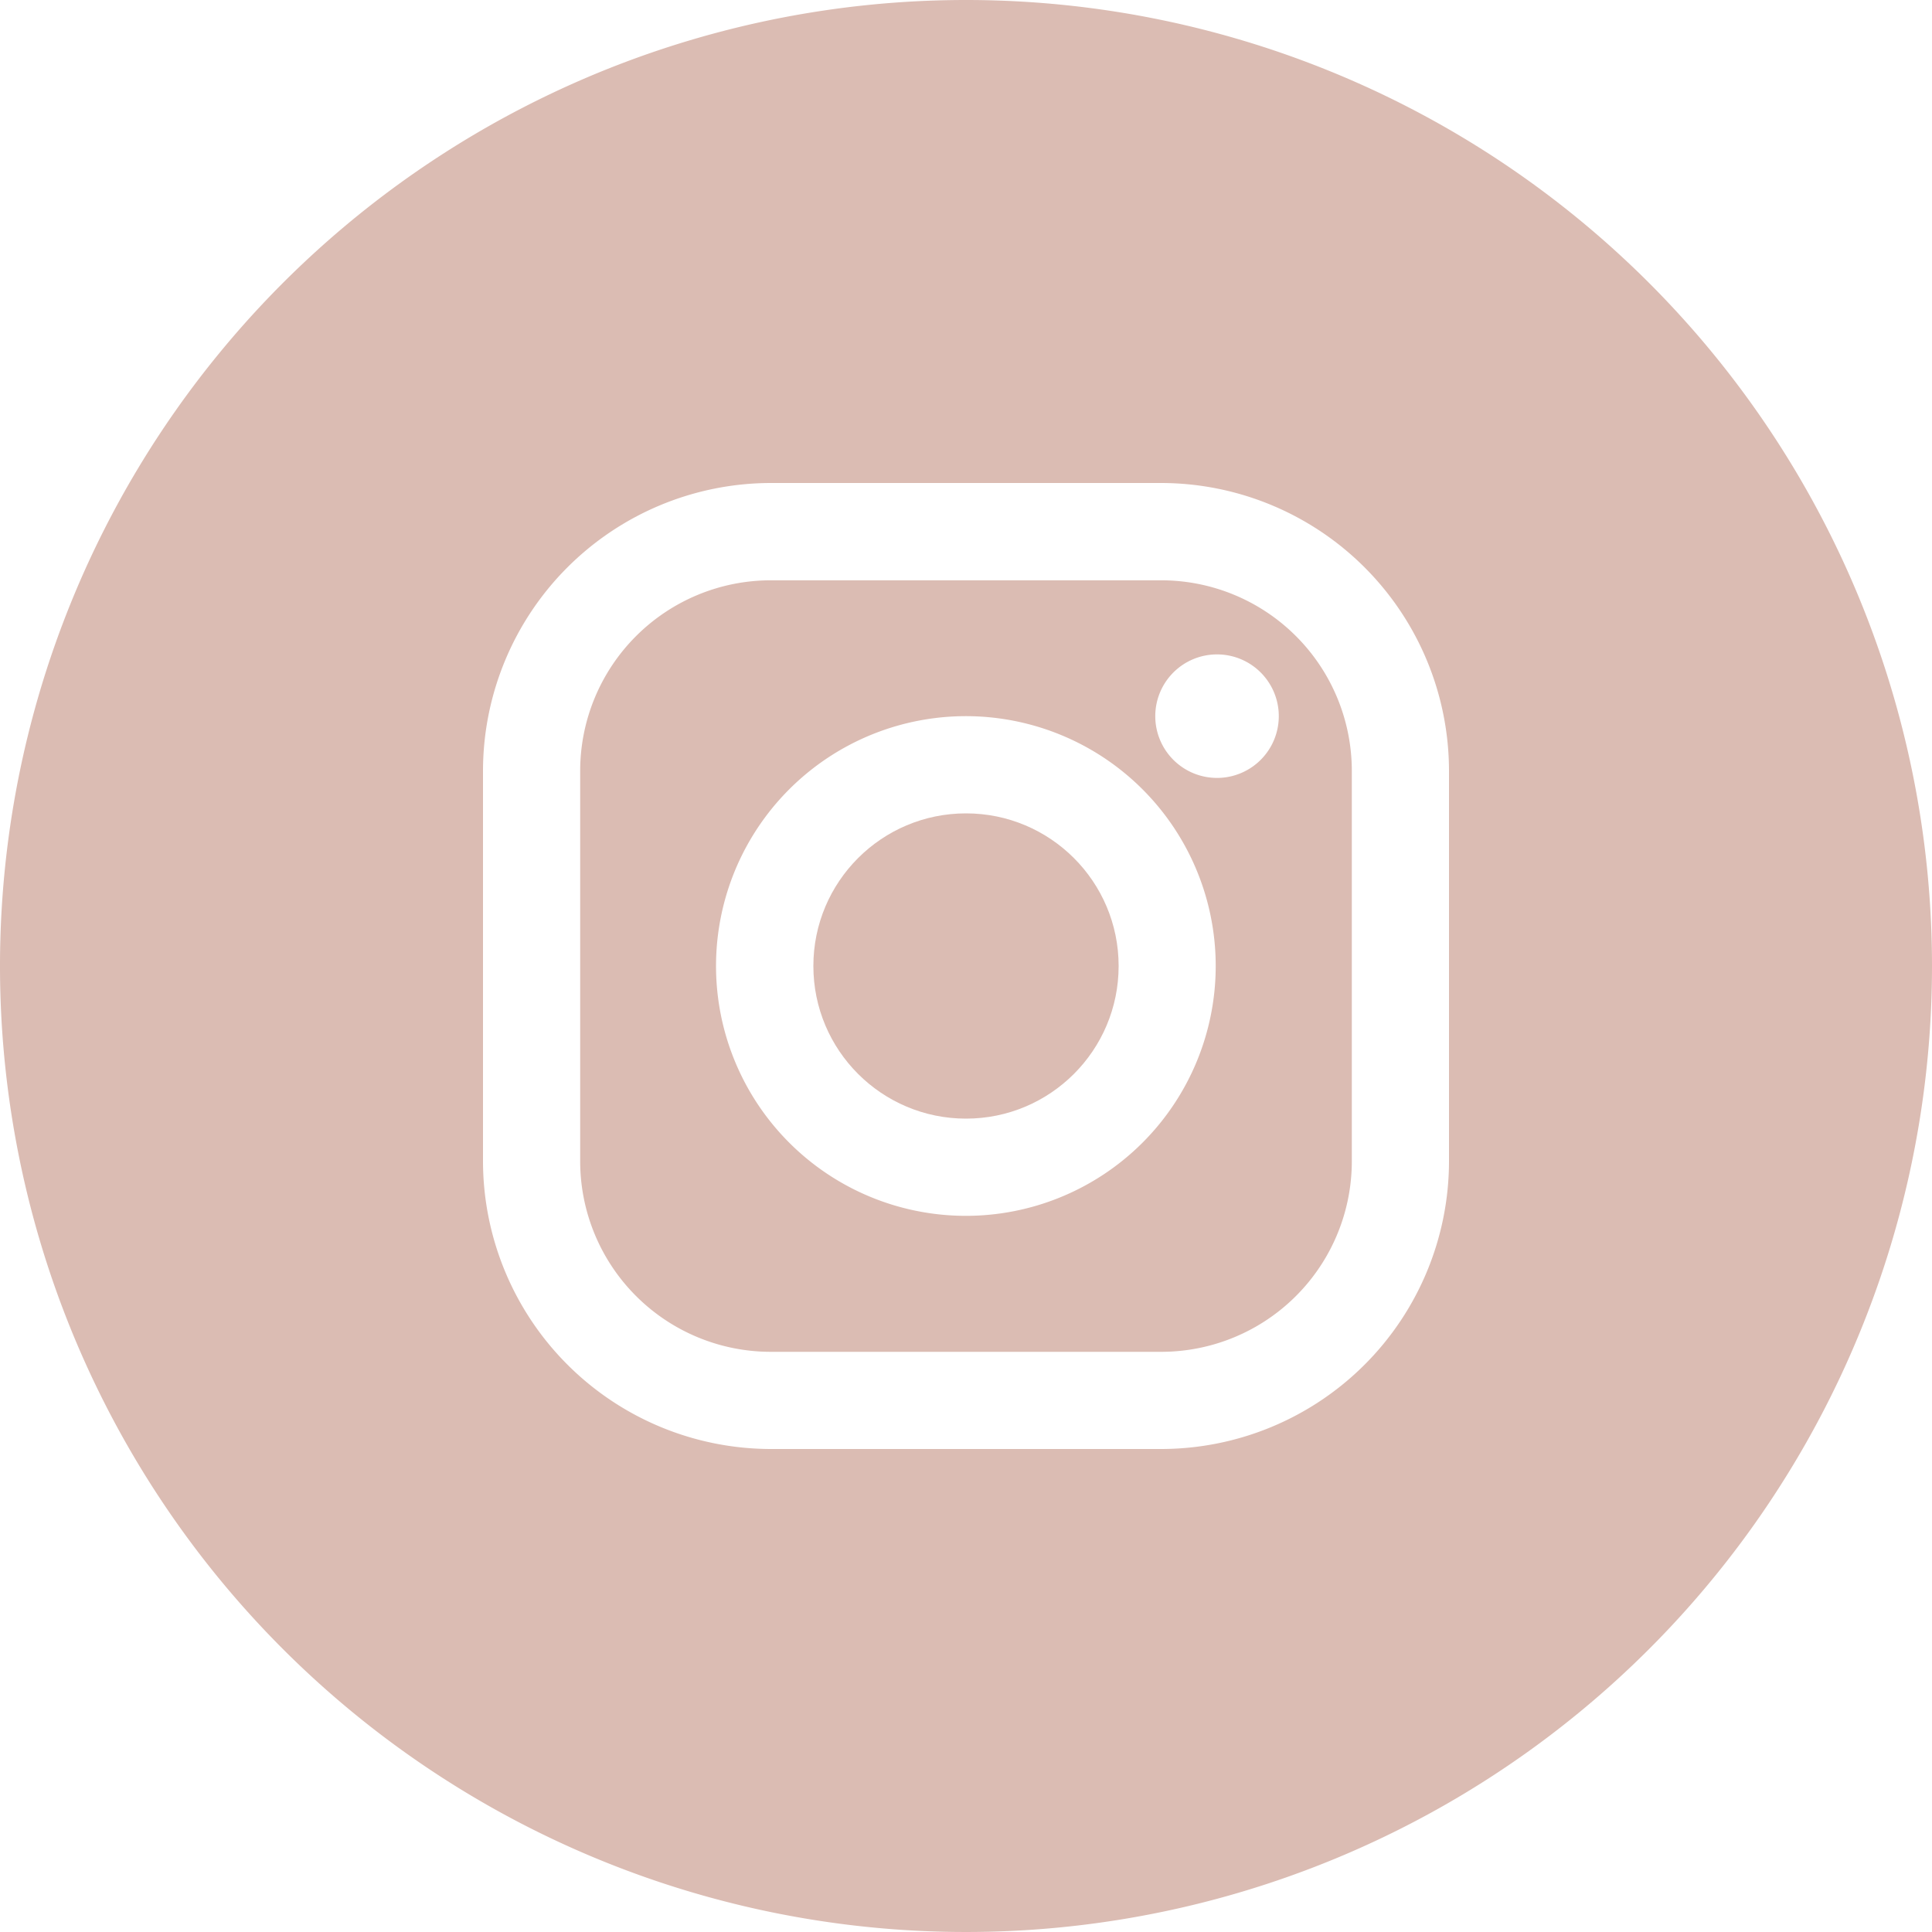<svg xmlns="http://www.w3.org/2000/svg" width="60" height="60" data-name="Layer 2"><g fill="#dbbcb3" data-name="05.instagram"><circle cx="4.74" cy="4.74" r="4.74" data-name="Ellipse 2" transform="translate(25.26 25.26)"/><path d="M36.062 18.022H23.938a5.92 5.92 0 0 0-5.92 5.92v12.12a5.92 5.92 0 0 0 5.92 5.92h12.124a5.92 5.92 0 0 0 5.92-5.92V23.938a5.92 5.92 0 0 0-5.92-5.916ZM30 37.759a7.759 7.759 0 1 1 7.755-7.758A7.759 7.759 0 0 1 30 37.759Zm7.8-13.6a1.918 1.918 0 1 1 1.914-1.914 1.918 1.918 0 0 1-1.912 1.914Z" data-name="Path 958"/><path d="M30 0a30 30 0 1 0 30 30A30 30 0 0 0 30 0Zm15 36.063A8.945 8.945 0 0 1 36.063 45H23.937A8.949 8.949 0 0 1 15 36.063V23.937A8.949 8.949 0 0 1 23.937 15h12.126A8.949 8.949 0 0 1 45 23.937Z" data-name="Path 959"/></g></svg>